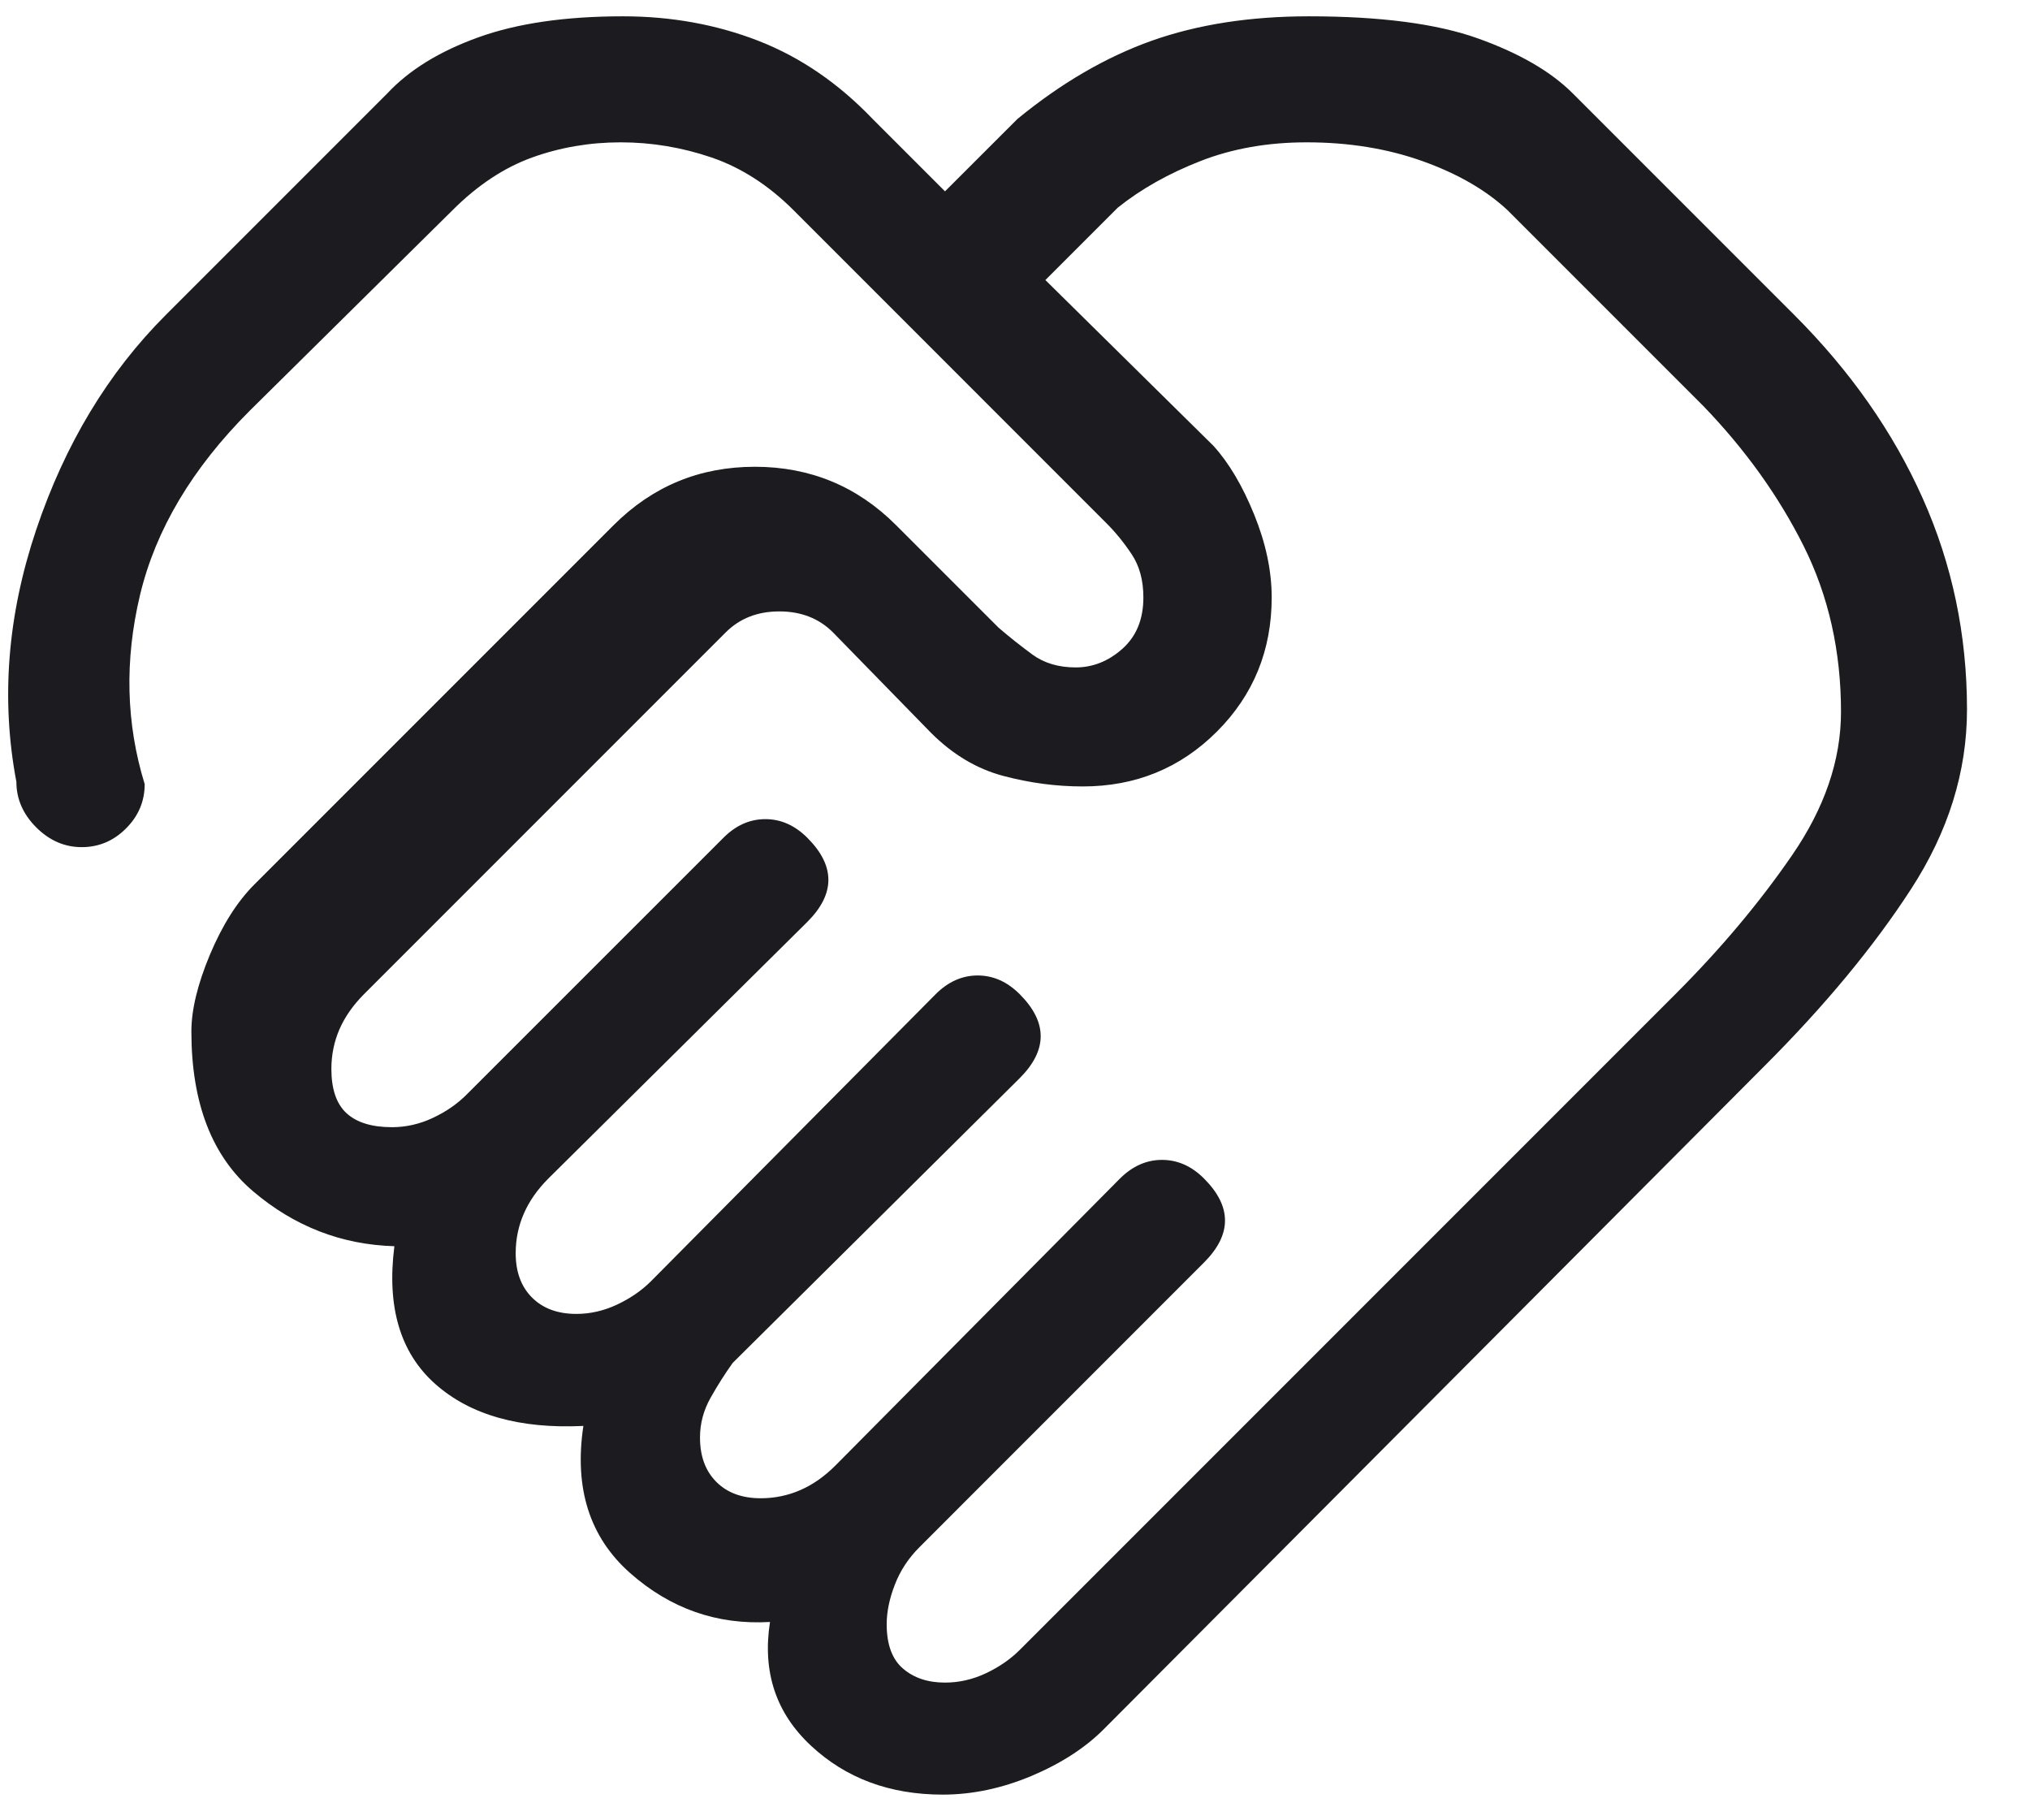 <svg width="29" height="26" viewBox="0 0 29 26" fill="none" xmlns="http://www.w3.org/2000/svg">
<path d="M13.5 24.033C13.7 24.033 13.895 23.989 14.084 23.9C14.273 23.811 14.434 23.7 14.567 23.567L23.934 14.2C24.578 13.556 25.134 12.895 25.6 12.217C26.067 11.539 26.3 10.856 26.3 10.167C26.3 9.3 26.122 8.511 25.767 7.8C25.411 7.089 24.934 6.422 24.334 5.8L21.534 3C21.223 2.711 20.817 2.478 20.317 2.3C19.817 2.122 19.267 2.033 18.667 2.033C18.111 2.033 17.606 2.122 17.15 2.3C16.695 2.478 16.3 2.7 15.967 2.967L14.934 4L17.334 6.367C17.556 6.611 17.75 6.939 17.917 7.35C18.084 7.761 18.167 8.156 18.167 8.533C18.167 9.289 17.906 9.928 17.384 10.45C16.861 10.972 16.223 11.233 15.467 11.233C15.089 11.233 14.711 11.183 14.334 11.083C13.956 10.983 13.611 10.778 13.3 10.467L11.9 9.033C11.7 8.833 11.445 8.733 11.134 8.733C10.822 8.733 10.567 8.833 10.367 9.033L5.2 14.2C5.045 14.356 4.928 14.522 4.85 14.7C4.773 14.878 4.734 15.067 4.734 15.267C4.734 15.556 4.806 15.767 4.95 15.9C5.095 16.033 5.311 16.1 5.6 16.1C5.8 16.1 5.995 16.056 6.184 15.967C6.373 15.878 6.534 15.767 6.667 15.633L10.334 11.967C10.511 11.789 10.711 11.7 10.934 11.7C11.156 11.7 11.356 11.789 11.534 11.967C11.734 12.167 11.834 12.367 11.834 12.567C11.834 12.767 11.734 12.967 11.534 13.167L7.834 16.833C7.678 16.989 7.561 17.156 7.484 17.333C7.406 17.511 7.367 17.7 7.367 17.9C7.367 18.167 7.445 18.378 7.6 18.533C7.756 18.689 7.967 18.767 8.234 18.767C8.434 18.767 8.628 18.722 8.817 18.633C9.006 18.544 9.167 18.433 9.3 18.3L13.367 14.2C13.545 14.022 13.745 13.933 13.967 13.933C14.189 13.933 14.389 14.022 14.567 14.2C14.767 14.4 14.867 14.6 14.867 14.8C14.867 15 14.767 15.2 14.567 15.4L10.467 19.467C10.356 19.622 10.25 19.789 10.15 19.967C10.05 20.145 10 20.333 10 20.533C10 20.8 10.078 21.011 10.234 21.167C10.389 21.322 10.6 21.4 10.867 21.4C11.067 21.4 11.256 21.361 11.434 21.283C11.611 21.206 11.778 21.089 11.934 20.933L16 16.833C16.178 16.656 16.378 16.567 16.6 16.567C16.823 16.567 17.023 16.656 17.2 16.833C17.4 17.033 17.5 17.233 17.5 17.433C17.5 17.633 17.4 17.833 17.2 18.033L13.134 22.1C12.978 22.256 12.861 22.433 12.784 22.633C12.706 22.833 12.667 23.022 12.667 23.2C12.667 23.489 12.745 23.7 12.9 23.833C13.056 23.967 13.256 24.033 13.5 24.033ZM13.467 25.633C12.711 25.633 12.084 25.4 11.584 24.933C11.084 24.467 10.889 23.878 11 23.167C10.245 23.211 9.578 22.978 9 22.467C8.423 21.956 8.2 21.256 8.334 20.367C7.423 20.411 6.717 20.211 6.217 19.767C5.717 19.322 5.523 18.667 5.634 17.8C4.878 17.778 4.206 17.517 3.617 17.017C3.028 16.517 2.734 15.756 2.734 14.733C2.734 14.422 2.823 14.056 3 13.633C3.178 13.211 3.389 12.878 3.634 12.633L8.767 7.5C9.323 6.945 9.995 6.667 10.784 6.667C11.572 6.667 12.245 6.945 12.8 7.5L14.267 8.967C14.422 9.1 14.584 9.228 14.75 9.35C14.917 9.472 15.123 9.533 15.367 9.533C15.611 9.533 15.834 9.445 16.034 9.267C16.234 9.089 16.334 8.845 16.334 8.533C16.334 8.289 16.278 8.083 16.167 7.917C16.056 7.75 15.934 7.6 15.8 7.467L11.334 3C10.978 2.645 10.589 2.395 10.167 2.25C9.745 2.106 9.311 2.033 8.867 2.033C8.423 2.033 8 2.106 7.6 2.25C7.2 2.395 6.823 2.645 6.467 3L3.567 5.867C2.745 6.689 2.223 7.567 2 8.5C1.778 9.433 1.8 10.333 2.067 11.2C2.067 11.444 1.978 11.656 1.8 11.833C1.623 12.011 1.411 12.1 1.167 12.1C0.923 12.1 0.706 12.006 0.517 11.817C0.328 11.628 0.234 11.411 0.234 11.167C0.011 9.989 0.106 8.789 0.517 7.567C0.928 6.345 1.545 5.322 2.367 4.5L5.534 1.333C5.845 1 6.278 0.733 6.834 0.533C7.389 0.333 8.078 0.233 8.9 0.233C9.589 0.233 10.234 0.35 10.834 0.583C11.434 0.817 11.978 1.189 12.467 1.7L13.5 2.733L14.534 1.7C15.156 1.189 15.795 0.817 16.45 0.583C17.106 0.35 17.856 0.233 18.7 0.233C19.723 0.233 20.528 0.339 21.117 0.55C21.706 0.761 22.156 1.022 22.467 1.333L25.634 4.5C26.434 5.3 27.045 6.172 27.467 7.117C27.889 8.061 28.1 9.067 28.1 10.133C28.1 11.022 27.834 11.878 27.3 12.7C26.767 13.522 26.067 14.367 25.2 15.233L15.767 24.7C15.5 24.967 15.156 25.189 14.734 25.367C14.311 25.544 13.889 25.633 13.467 25.633Z" fill="#1C1B1F"/>
</svg>

